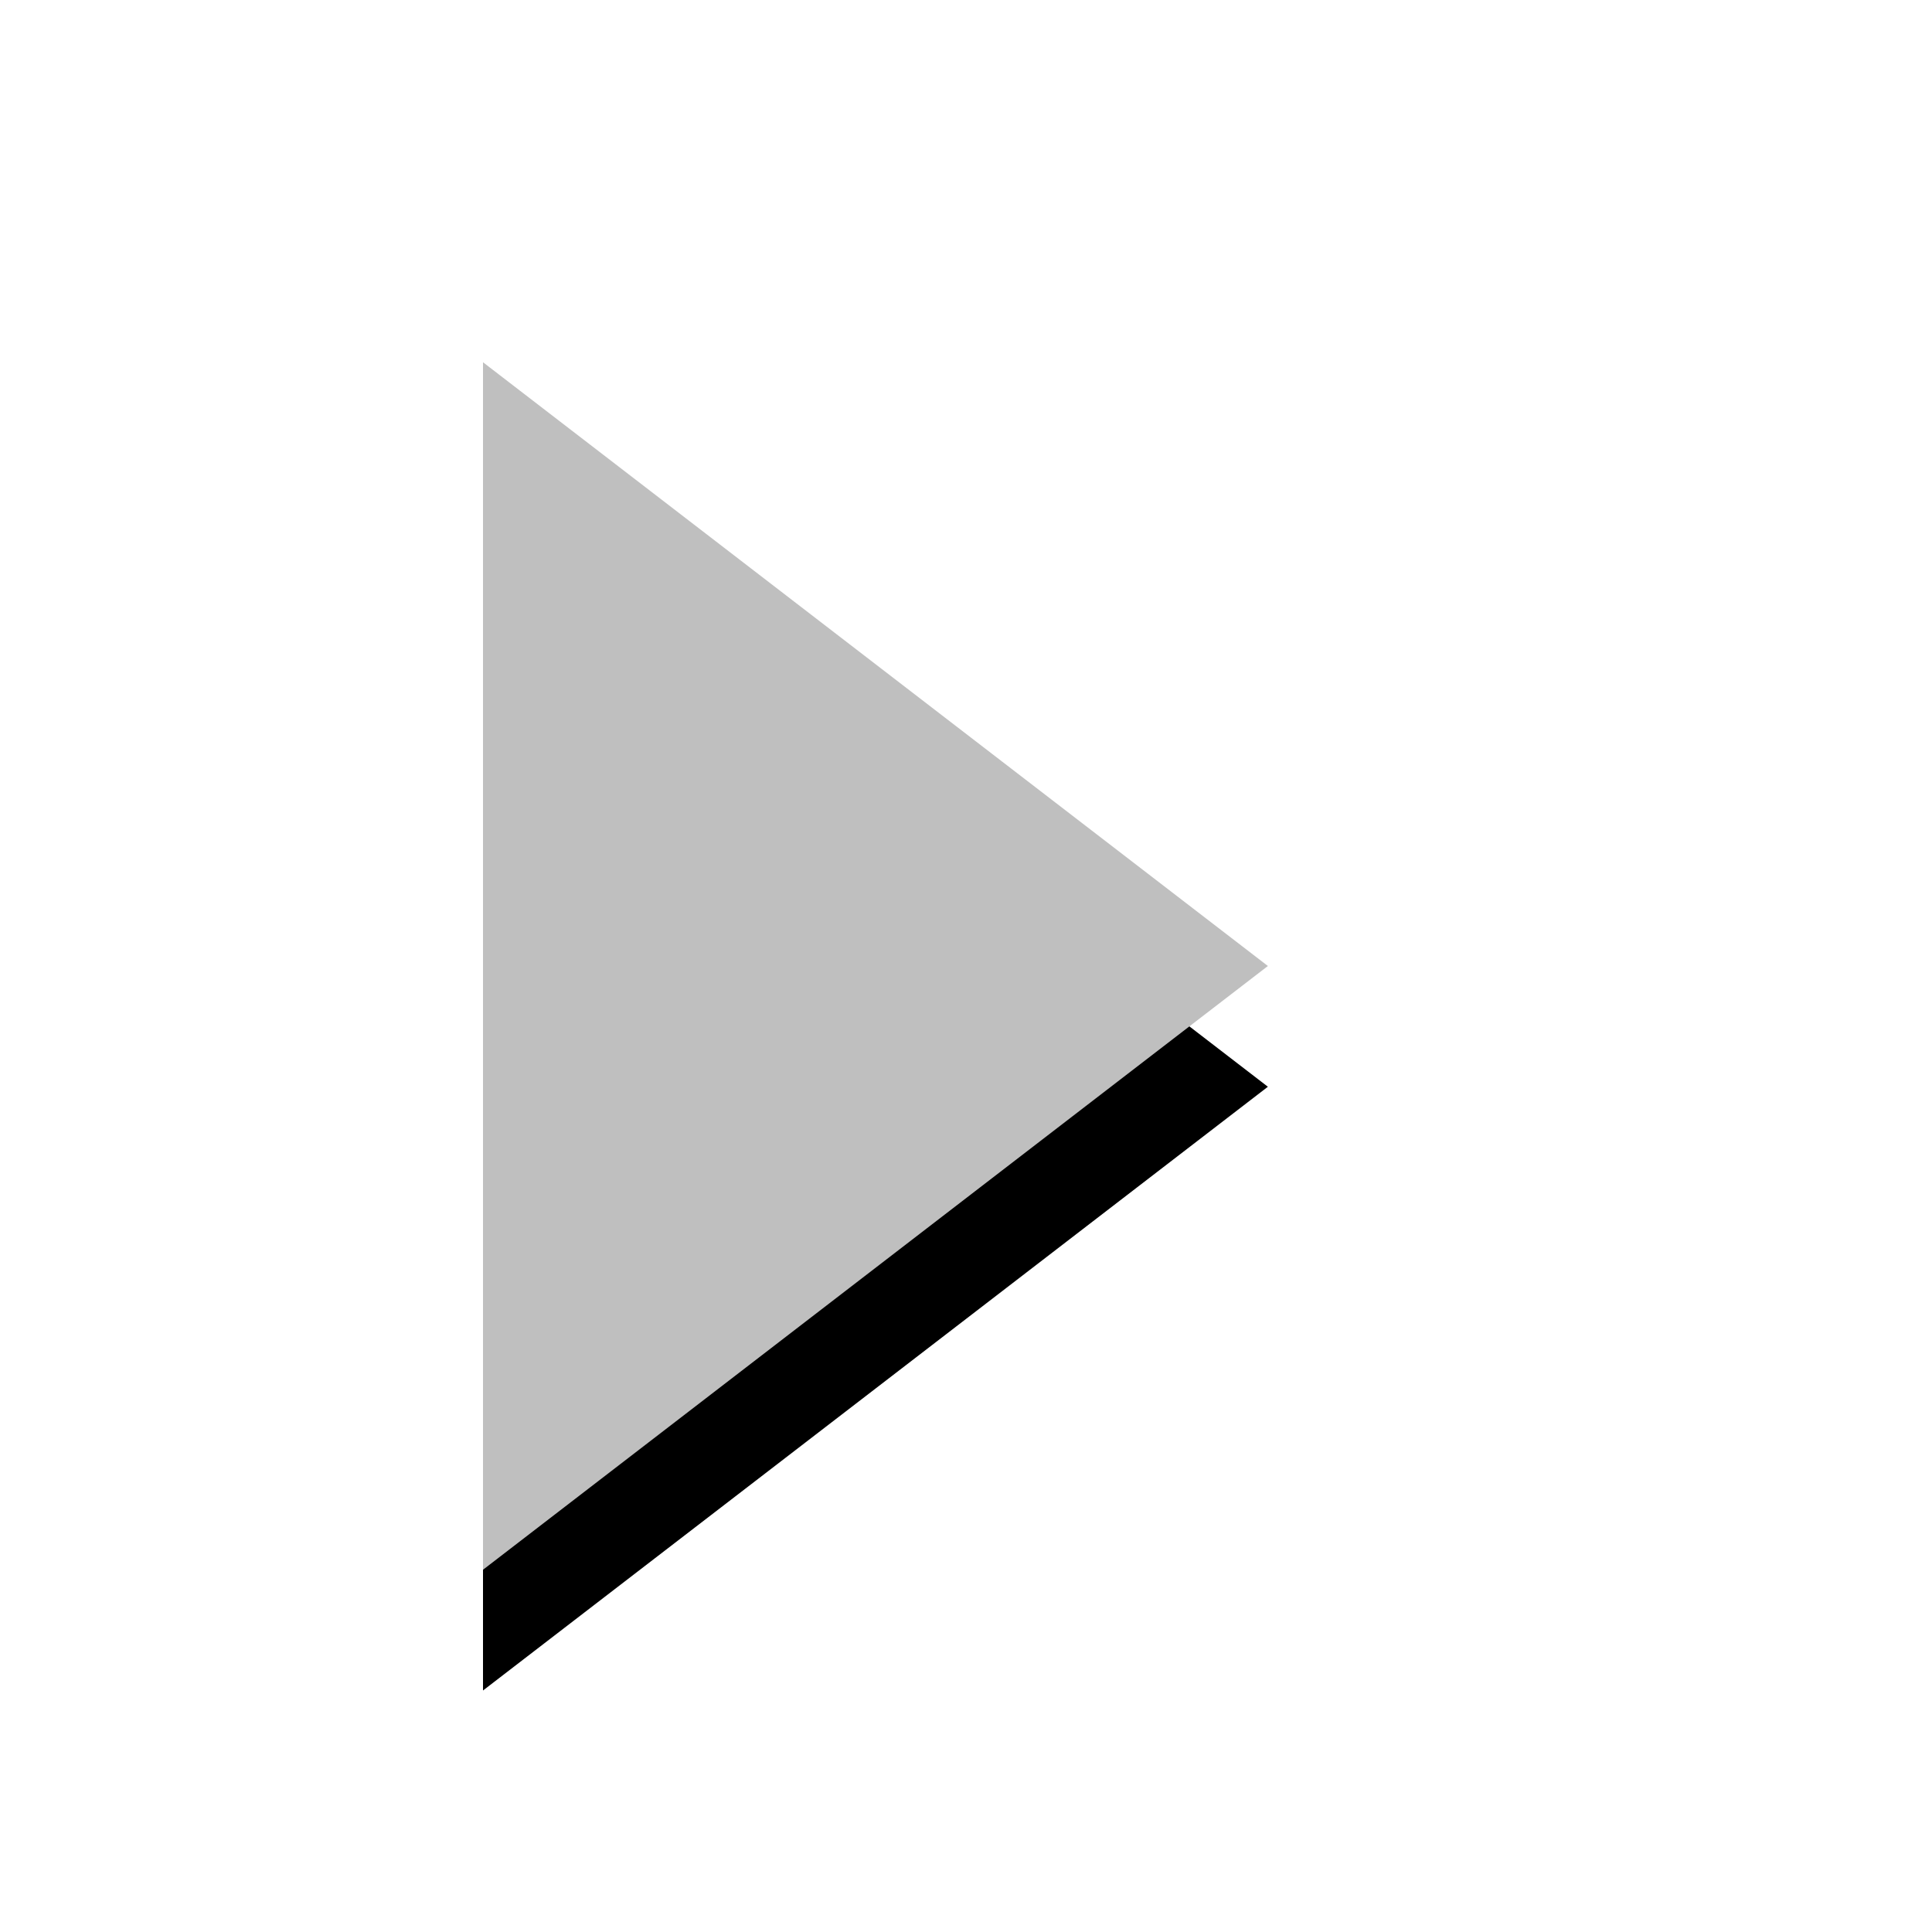 <?xml version="1.0" encoding="UTF-8"?><svg id="Layer_1" xmlns="http://www.w3.org/2000/svg" xmlns:xlink="http://www.w3.org/1999/xlink" viewBox="0 0 16 16"><defs><style>.cls-1{filter:url(#drop-shadow-6);}.cls-2{filter:url(#drop-shadow-5);}.cls-3{fill:#bfbfbf;filter:url(#drop-shadow-7);}</style><filter id="drop-shadow-5" filterUnits="userSpaceOnUse"><feOffset dx="0" dy="0"/><feGaussianBlur result="blur" stdDeviation="1"/><feFlood flood-color="#000" flood-opacity="1"/><feComposite in2="blur" operator="in"/><feComposite in="SourceGraphic"/></filter><filter id="drop-shadow-6" filterUnits="userSpaceOnUse"><feOffset dx="0" dy="0"/><feGaussianBlur result="blur-2" stdDeviation="1"/><feFlood flood-color="#000" flood-opacity="1"/><feComposite in2="blur-2" operator="in"/><feComposite in="SourceGraphic"/></filter><filter id="drop-shadow-7" filterUnits="userSpaceOnUse"><feOffset dx="0" dy="0"/><feGaussianBlur result="blur-3" stdDeviation="1"/><feFlood flood-color="#000" flood-opacity="1"/><feComposite in2="blur-3" operator="in"/><feComposite in="SourceGraphic"/></filter></defs><line class="cls-2" x1="4" y1="4" x2="10.5" y2="9"/><polyline class="cls-1" points="4 4 10.5 9 4 14"/><polyline class="cls-3" points="4 3 10.5 8 4 13"/></svg>